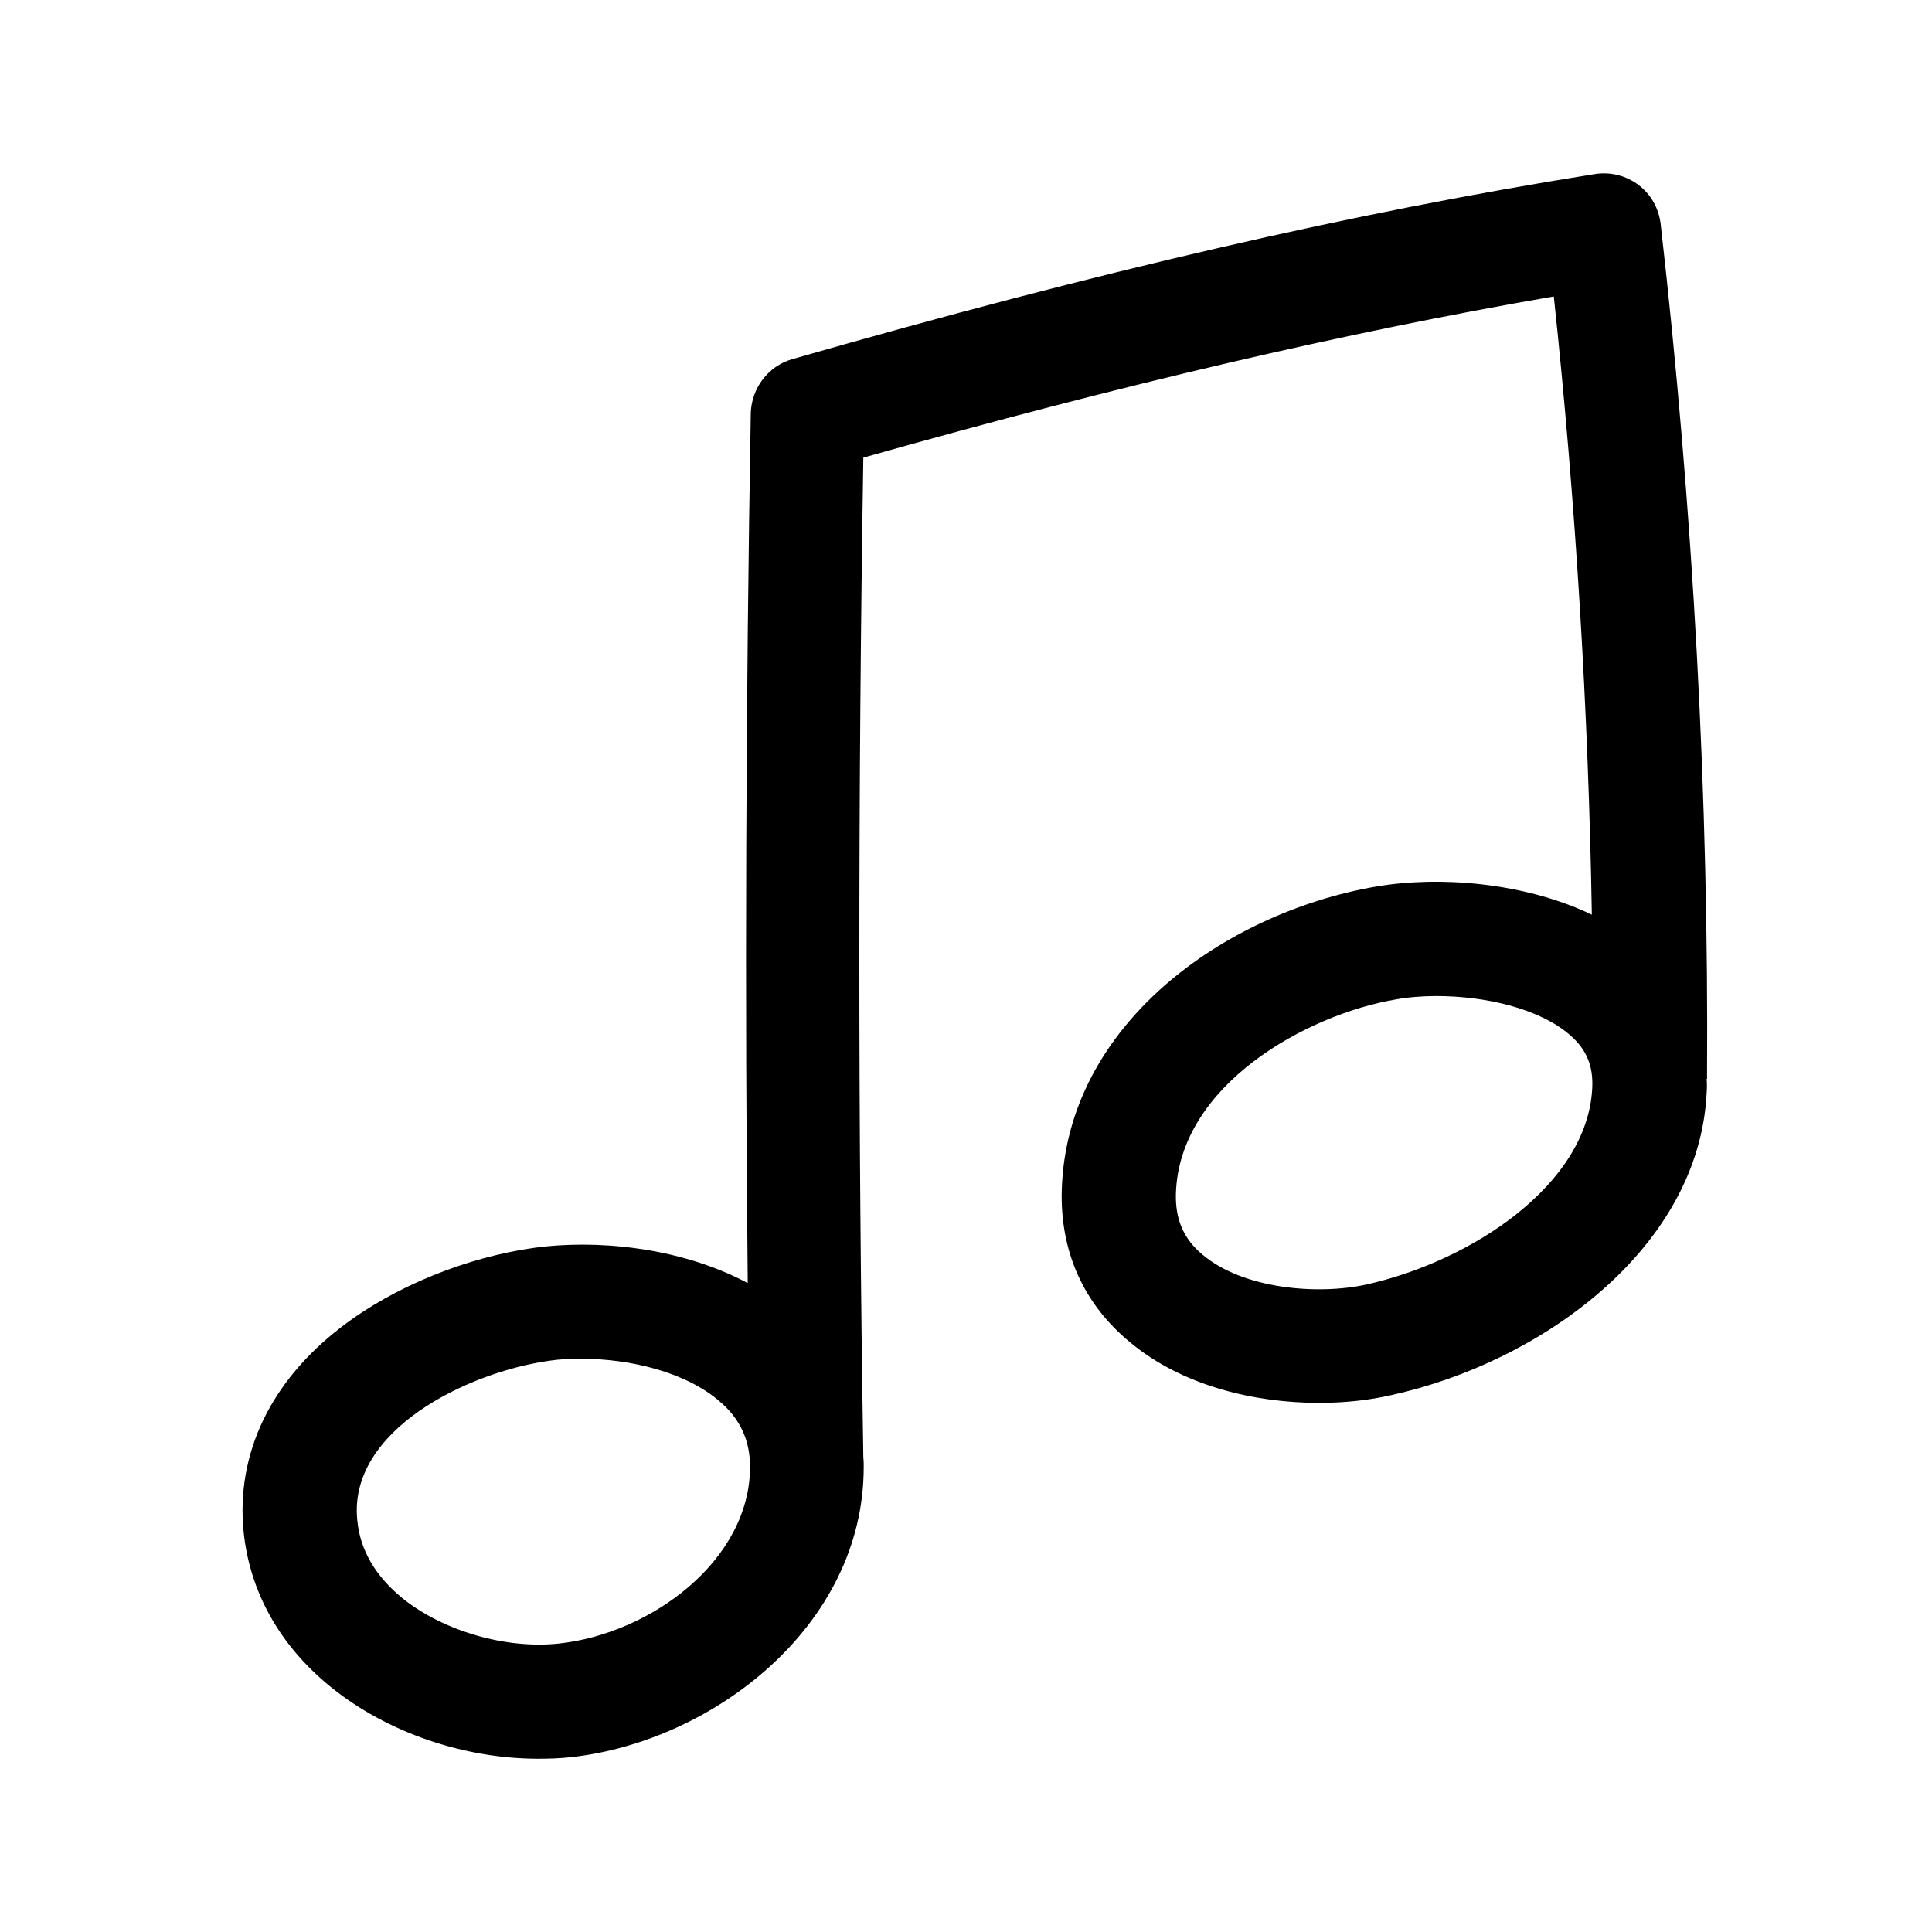 <?xml version="1.0" encoding="UTF-8"?>
<!-- Uploaded to: SVG Repo, www.svgrepo.com, Generator: SVG Repo Mixer Tools -->
<svg fill="#000000" width="800px" height="800px" version="1.1" viewBox="144 144 512 512" xmlns="http://www.w3.org/2000/svg">
 <path d="m584.09 203.31c-0.504-4.133-2.621-7.859-5.844-10.277-3.324-2.519-7.457-3.527-11.488-2.922-63.984 10.176-131.7 25.797-212.81 49.07-6.348 1.812-10.781 7.656-10.984 14.309-1.309 76.477-1.613 153.76-0.805 230.54-18.539-9.875-40.91-11.488-56.426-9.371-18.137 2.519-37.281 10.277-51.188 20.957-18.844 14.41-28.012 33.656-25.996 54.211 1.613 16.02 9.574 30.23 23.074 41.211 14.914 12.09 35.367 19.043 55.016 19.043 2.922 0 5.742-0.102 8.566-0.402 37.383-4.031 77.688-34.562 77.688-76.883 0-0.805 0-1.715-0.102-2.519-1.41-87.863-1.41-177.04 0-265 68.82-19.445 127.66-33.148 182.98-42.719 5.844 54.816 9.168 109.73 10.078 163.84-18.137-8.664-40.707-10.277-57.133-7.457-40.406 6.953-82.02 36.777-83.332 80.309-0.504 16.324 5.742 30.328 18.137 40.508 13.805 11.488 32.848 16.02 50.078 16.02 6.75 0 13.199-0.707 18.941-2.016 40.102-8.766 81.719-39.094 83.734-80.105 0.102-1.309 0.102-2.519 0-3.727h0.102c0.504-74.469-3.625-150.64-12.293-226.62zm-241.32 329.39c0 24.789-26.199 44.234-50.684 46.855-14.008 1.512-30.633-3.324-41.414-11.992-7.152-5.844-11.285-12.797-11.992-20.758-2.418-23.68 29.121-39.195 51.086-42.219 2.621-0.402 5.441-0.504 8.363-0.504 12.797 0 27.711 3.527 36.676 11.387 5.344 4.535 7.965 10.277 7.965 17.23zm223.19-100.36c-1.211 25.492-31.84 45.848-59.953 52.094-13 2.82-32.547 1.109-43.227-7.859-5.141-4.231-7.356-9.473-7.152-16.324 0.906-28.719 34.562-47.359 58.242-51.387 3.324-0.605 6.953-0.906 10.781-0.906 13 0 27.508 3.324 35.57 10.48 4.227 3.727 6.039 8.059 5.738 13.902z"/>
</svg>